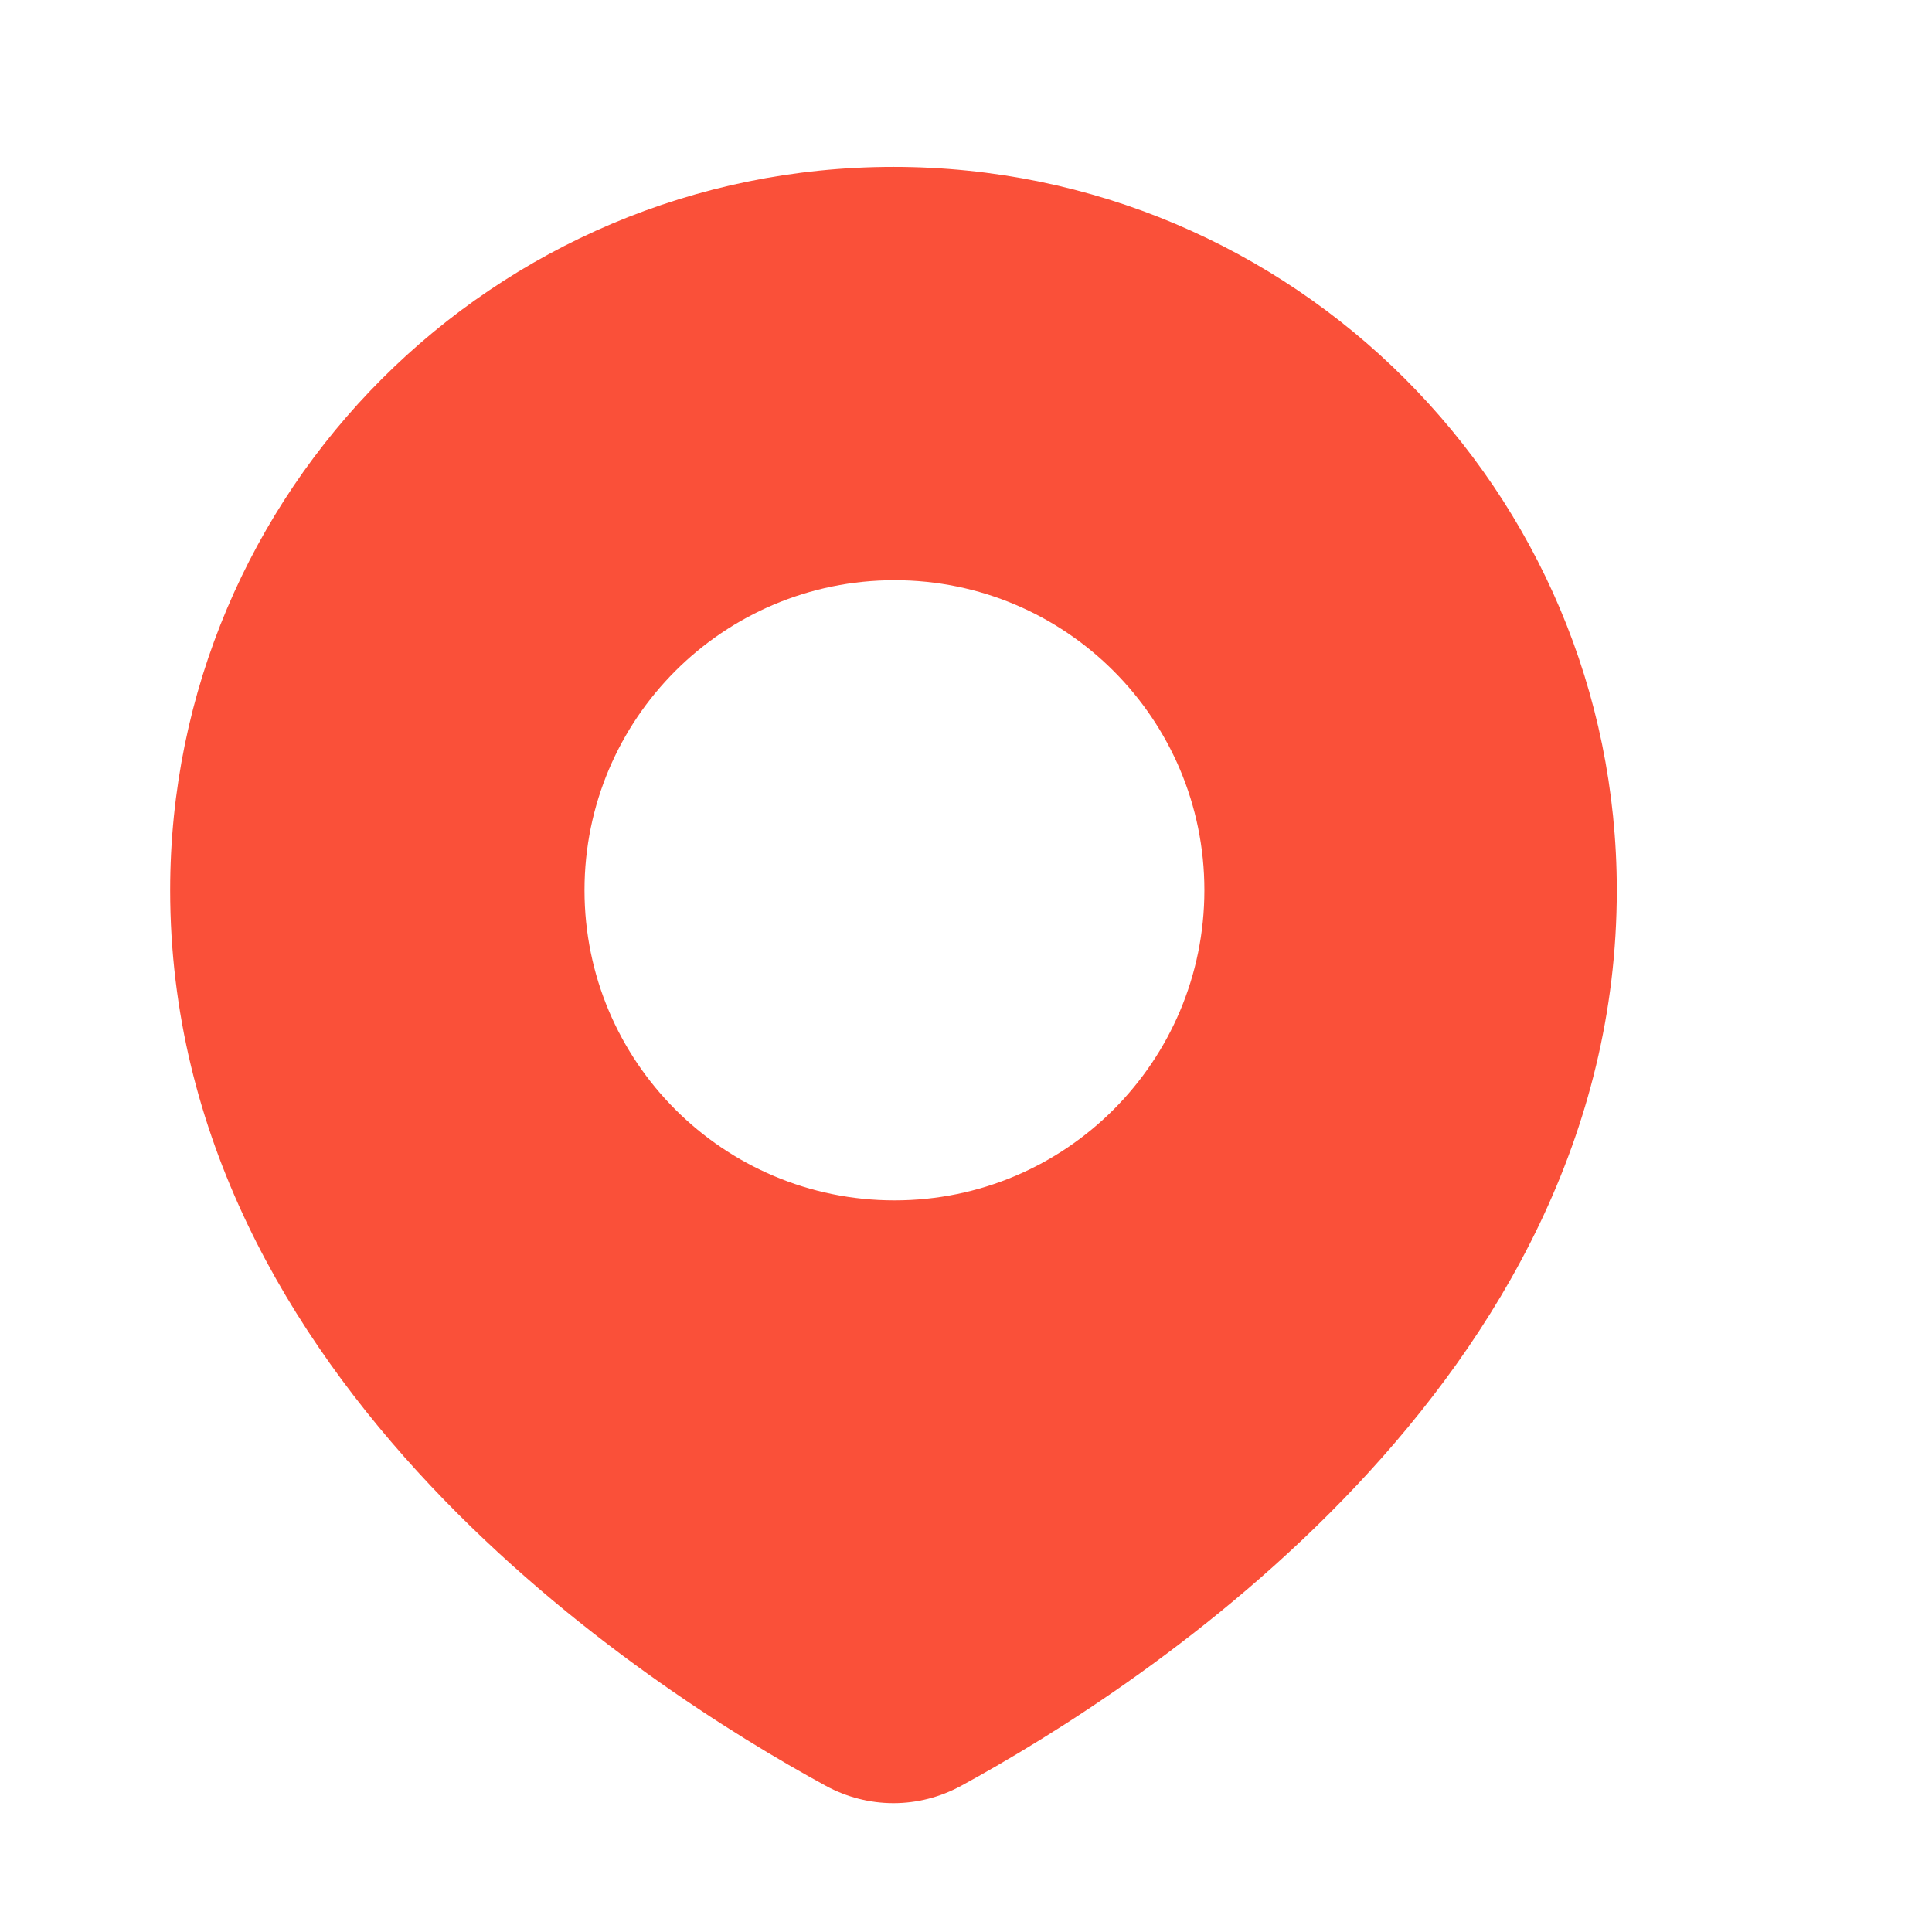 <svg width="13" height="13" viewBox="0 0 13 13" fill="none" xmlns="http://www.w3.org/2000/svg">
<path d="M6.012 1.123C8.7 1.123 10.879 3.302 10.879 5.99C10.879 9.298 7.678 11.356 6.468 12.016C6.182 12.172 5.842 12.172 5.556 12.016C4.345 11.356 1.145 9.298 1.145 5.99C1.145 3.302 3.324 1.123 6.012 1.123ZM6.019 3.904C4.867 3.904 3.933 4.838 3.933 5.99C3.933 7.142 4.867 8.077 6.019 8.077C7.171 8.077 8.104 7.142 8.104 5.99C8.104 4.838 7.17 3.904 6.019 3.904Z" fill="#FA5039"/>
</svg>
